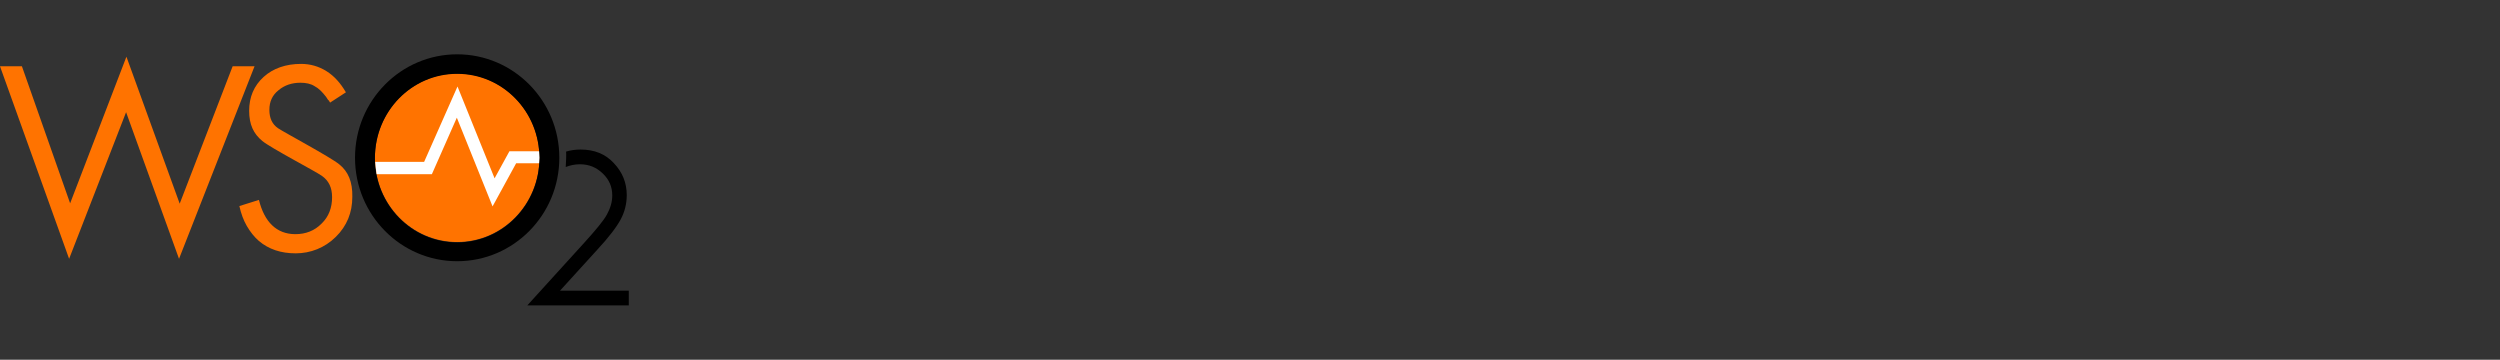 <svg width="278" height="40" viewBox="0 0 278 40" fill="none" xmlns="http://www.w3.org/2000/svg"><rect x="0" y="0" width="278" height="40" fill="#333333" stroke="none"/><defs><symbol id="content" viewBox="0 0 278 40" preserveAspectRatio="xMidYMid meet"><path id="NoColourRemove" d="M25.869 7.371L19.982 22.647L14.059 6.305L7.798 22.609L2.437 7.371H0L7.686 28.78L14.021 12.476L19.907 28.78L28.305 7.371H25.869Z" fill="#FF7300"/><path d="M37.716 18.267C36.741 17.467 31.605 14.724 30.93 14.267C30.255 13.81 29.955 13.124 29.955 12.21C29.955 11.295 30.293 10.572 30.967 10.038C31.642 9.467 32.467 9.2 33.404 9.2C34.041 9.2 34.566 9.314 34.979 9.581C35.429 9.81 35.841 10.229 36.254 10.762L36.478 11.105C36.553 11.143 36.628 11.257 36.703 11.41L38.465 10.267C37.866 9.238 37.153 8.438 36.291 7.905C35.429 7.372 34.491 7.105 33.479 7.105C31.792 7.105 30.367 7.6 29.318 8.553C28.23 9.543 27.706 10.8 27.706 12.324C27.706 13.848 28.193 14.876 29.168 15.676C30.142 16.476 35.054 19.029 35.804 19.562C36.553 20.095 36.928 20.857 36.928 21.924C36.928 23.105 36.553 24.095 35.766 24.857C34.979 25.657 34.004 26.038 32.842 26.038C31.792 26.038 30.93 25.695 30.255 25.047C29.58 24.4 29.093 23.448 28.793 22.229L26.618 22.914C26.806 23.752 27.068 24.476 27.443 25.124C27.818 25.771 28.268 26.343 28.793 26.8C29.88 27.714 31.23 28.171 32.879 28.171C34.529 28.171 36.103 27.562 37.341 26.343C38.578 25.124 39.178 23.638 39.178 21.886C39.215 20.248 38.728 19.067 37.716 18.267Z" fill="#FF7300"/><path d="M62.947 16.858C63.434 16.705 63.996 16.629 64.559 16.629C66.096 16.629 67.333 17.124 68.27 18.153C69.208 19.143 69.695 20.324 69.695 21.695C69.695 22.648 69.47 23.562 69.02 24.4C68.57 25.238 67.708 26.381 66.396 27.791L62.272 32.324H69.92V33.962H58.635L64.971 26.991C66.246 25.581 67.108 24.553 67.483 23.867C67.858 23.181 68.083 22.495 68.083 21.734C68.083 20.781 67.746 19.981 67.033 19.296C66.321 18.61 65.496 18.267 64.484 18.267C63.921 18.267 63.397 18.381 62.909 18.572C62.947 18.153 62.984 17.01 62.947 16.858Z" fill="black"/><path d="M50.837 26.915C55.889 26.915 59.985 22.719 59.985 17.544C59.985 12.368 55.889 8.172 50.837 8.172C45.785 8.172 41.69 12.368 41.69 17.544C41.69 22.719 45.785 26.915 50.837 26.915Z" fill="#FF7300"/><path d="M50.837 6.039C44.577 6.039 39.478 11.181 39.478 17.543C39.478 23.905 44.577 29.048 50.837 29.048C57.098 29.048 62.197 23.905 62.197 17.543C62.197 11.181 57.098 6.039 50.837 6.039ZM50.837 26.952C45.776 26.952 41.69 22.762 41.69 17.581C41.69 12.4 45.776 8.21 50.837 8.21C55.899 8.21 59.985 12.4 59.985 17.581C59.985 22.762 55.899 26.952 50.837 26.952Z" fill="black"/><path d="M59.947 16.819H56.648L54.998 19.828L50.874 9.619L47.163 18H41.727C41.764 18.457 41.802 18.914 41.877 19.371H48.025L50.8 13.086L54.773 22.952L57.398 18.152H59.947C59.947 17.962 59.985 17.733 59.985 17.543C59.985 17.314 59.947 17.086 59.947 16.819Z" fill="white"/></symbol></defs><use href="#content"/></svg>